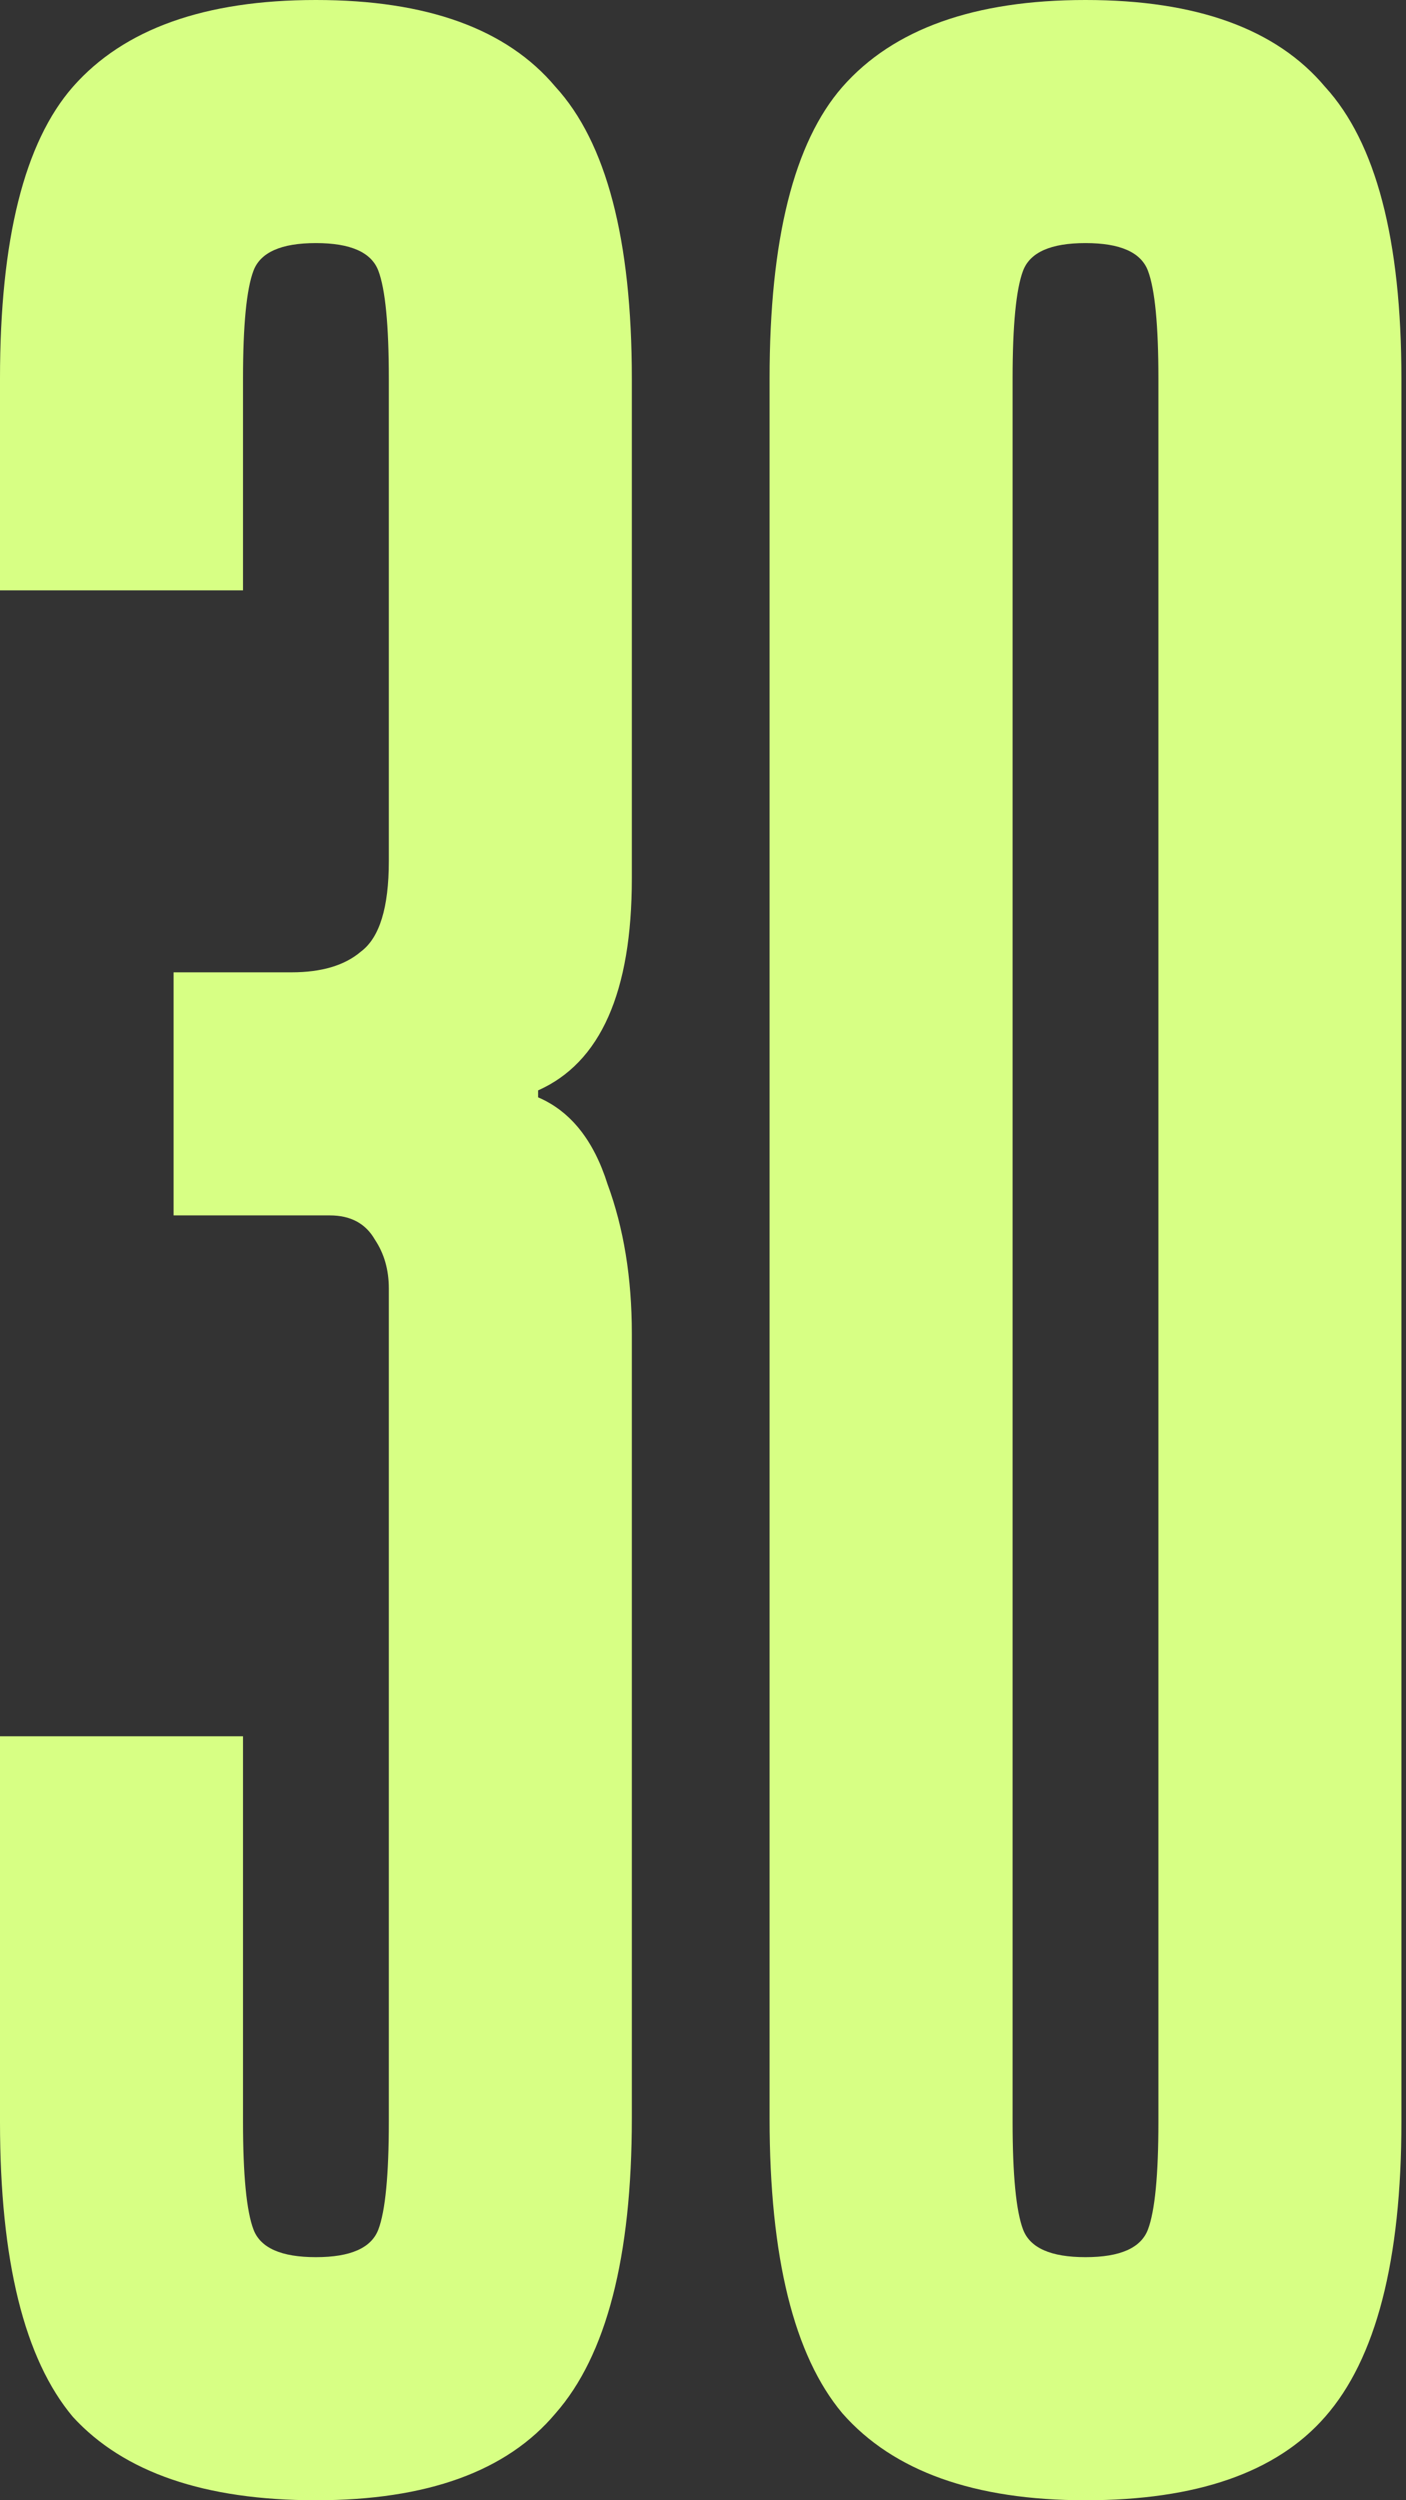 <?xml version="1.0" encoding="UTF-8"?> <svg xmlns="http://www.w3.org/2000/svg" width="81" height="144" viewBox="0 0 81 144" fill="none"><rect x="0" y="0" width="81" height="144" fill="#333333" stroke="none"/><path d="M80.736 122.2C80.736 130.2 79.269 135.867 76.336 139.2C73.536 142.4 68.936 144 62.536 144C56.136 144 51.469 142.333 48.536 139C45.736 135.667 44.336 130 44.336 122V21.8C44.336 13.8 45.736 8.2 48.536 5C51.469 1.667 56.136 0 62.536 0C68.936 0 73.536 1.667 76.336 5C79.269 8.2 80.736 13.8 80.736 21.8V122.2ZM66.736 21.8C66.736 18.733 66.536 16.667 66.136 15.6C65.736 14.533 64.536 14 62.536 14C60.536 14 59.336 14.533 58.936 15.6C58.536 16.667 58.336 18.733 58.336 21.8V122.2C58.336 125.267 58.536 127.333 58.936 128.4C59.336 129.467 60.536 130 62.536 130C64.536 130 65.736 129.467 66.136 128.4C66.536 127.333 66.736 125.267 66.736 122.2V21.8Z" fill="#D7FF84"></path><path d="M10 56H16.8C18.533 56 19.867 55.6 20.8 54.8C21.867 54 22.4 52.267 22.4 49.6V21.8C22.4 18.733 22.2 16.667 21.8 15.6C21.4 14.533 20.2 14 18.2 14C16.2 14 15 14.533 14.6 15.6C14.2 16.667 14 18.733 14 21.8V34H0V21.8C0 13.8 1.4 8.2 4.2 5C7.133 1.667 11.8 0 18.2 0C24.6 0 29.2 1.667 32 5C34.933 8.2 36.4 13.8 36.4 21.8V50.6C36.4 57.133 34.6 61.2 31 62.8V63.2C32.867 64 34.2 65.667 35 68.2C35.933 70.733 36.4 73.6 36.4 76.8V122C36.4 130 34.933 135.667 32 139C29.2 142.333 24.6 144 18.2 144C11.8 144 7.133 142.4 4.2 139.2C1.4 135.867 0 130.2 0 122.2V100H14V122.2C14 125.267 14.2 127.333 14.6 128.4C15 129.467 16.2 130 18.2 130C20.2 130 21.4 129.467 21.8 128.4C22.2 127.333 22.4 125.267 22.4 122.2V74.2C22.4 73.133 22.133 72.2 21.6 71.4C21.067 70.467 20.2 70 19 70H10V56Z" fill="#D7FF84"></path></svg> 